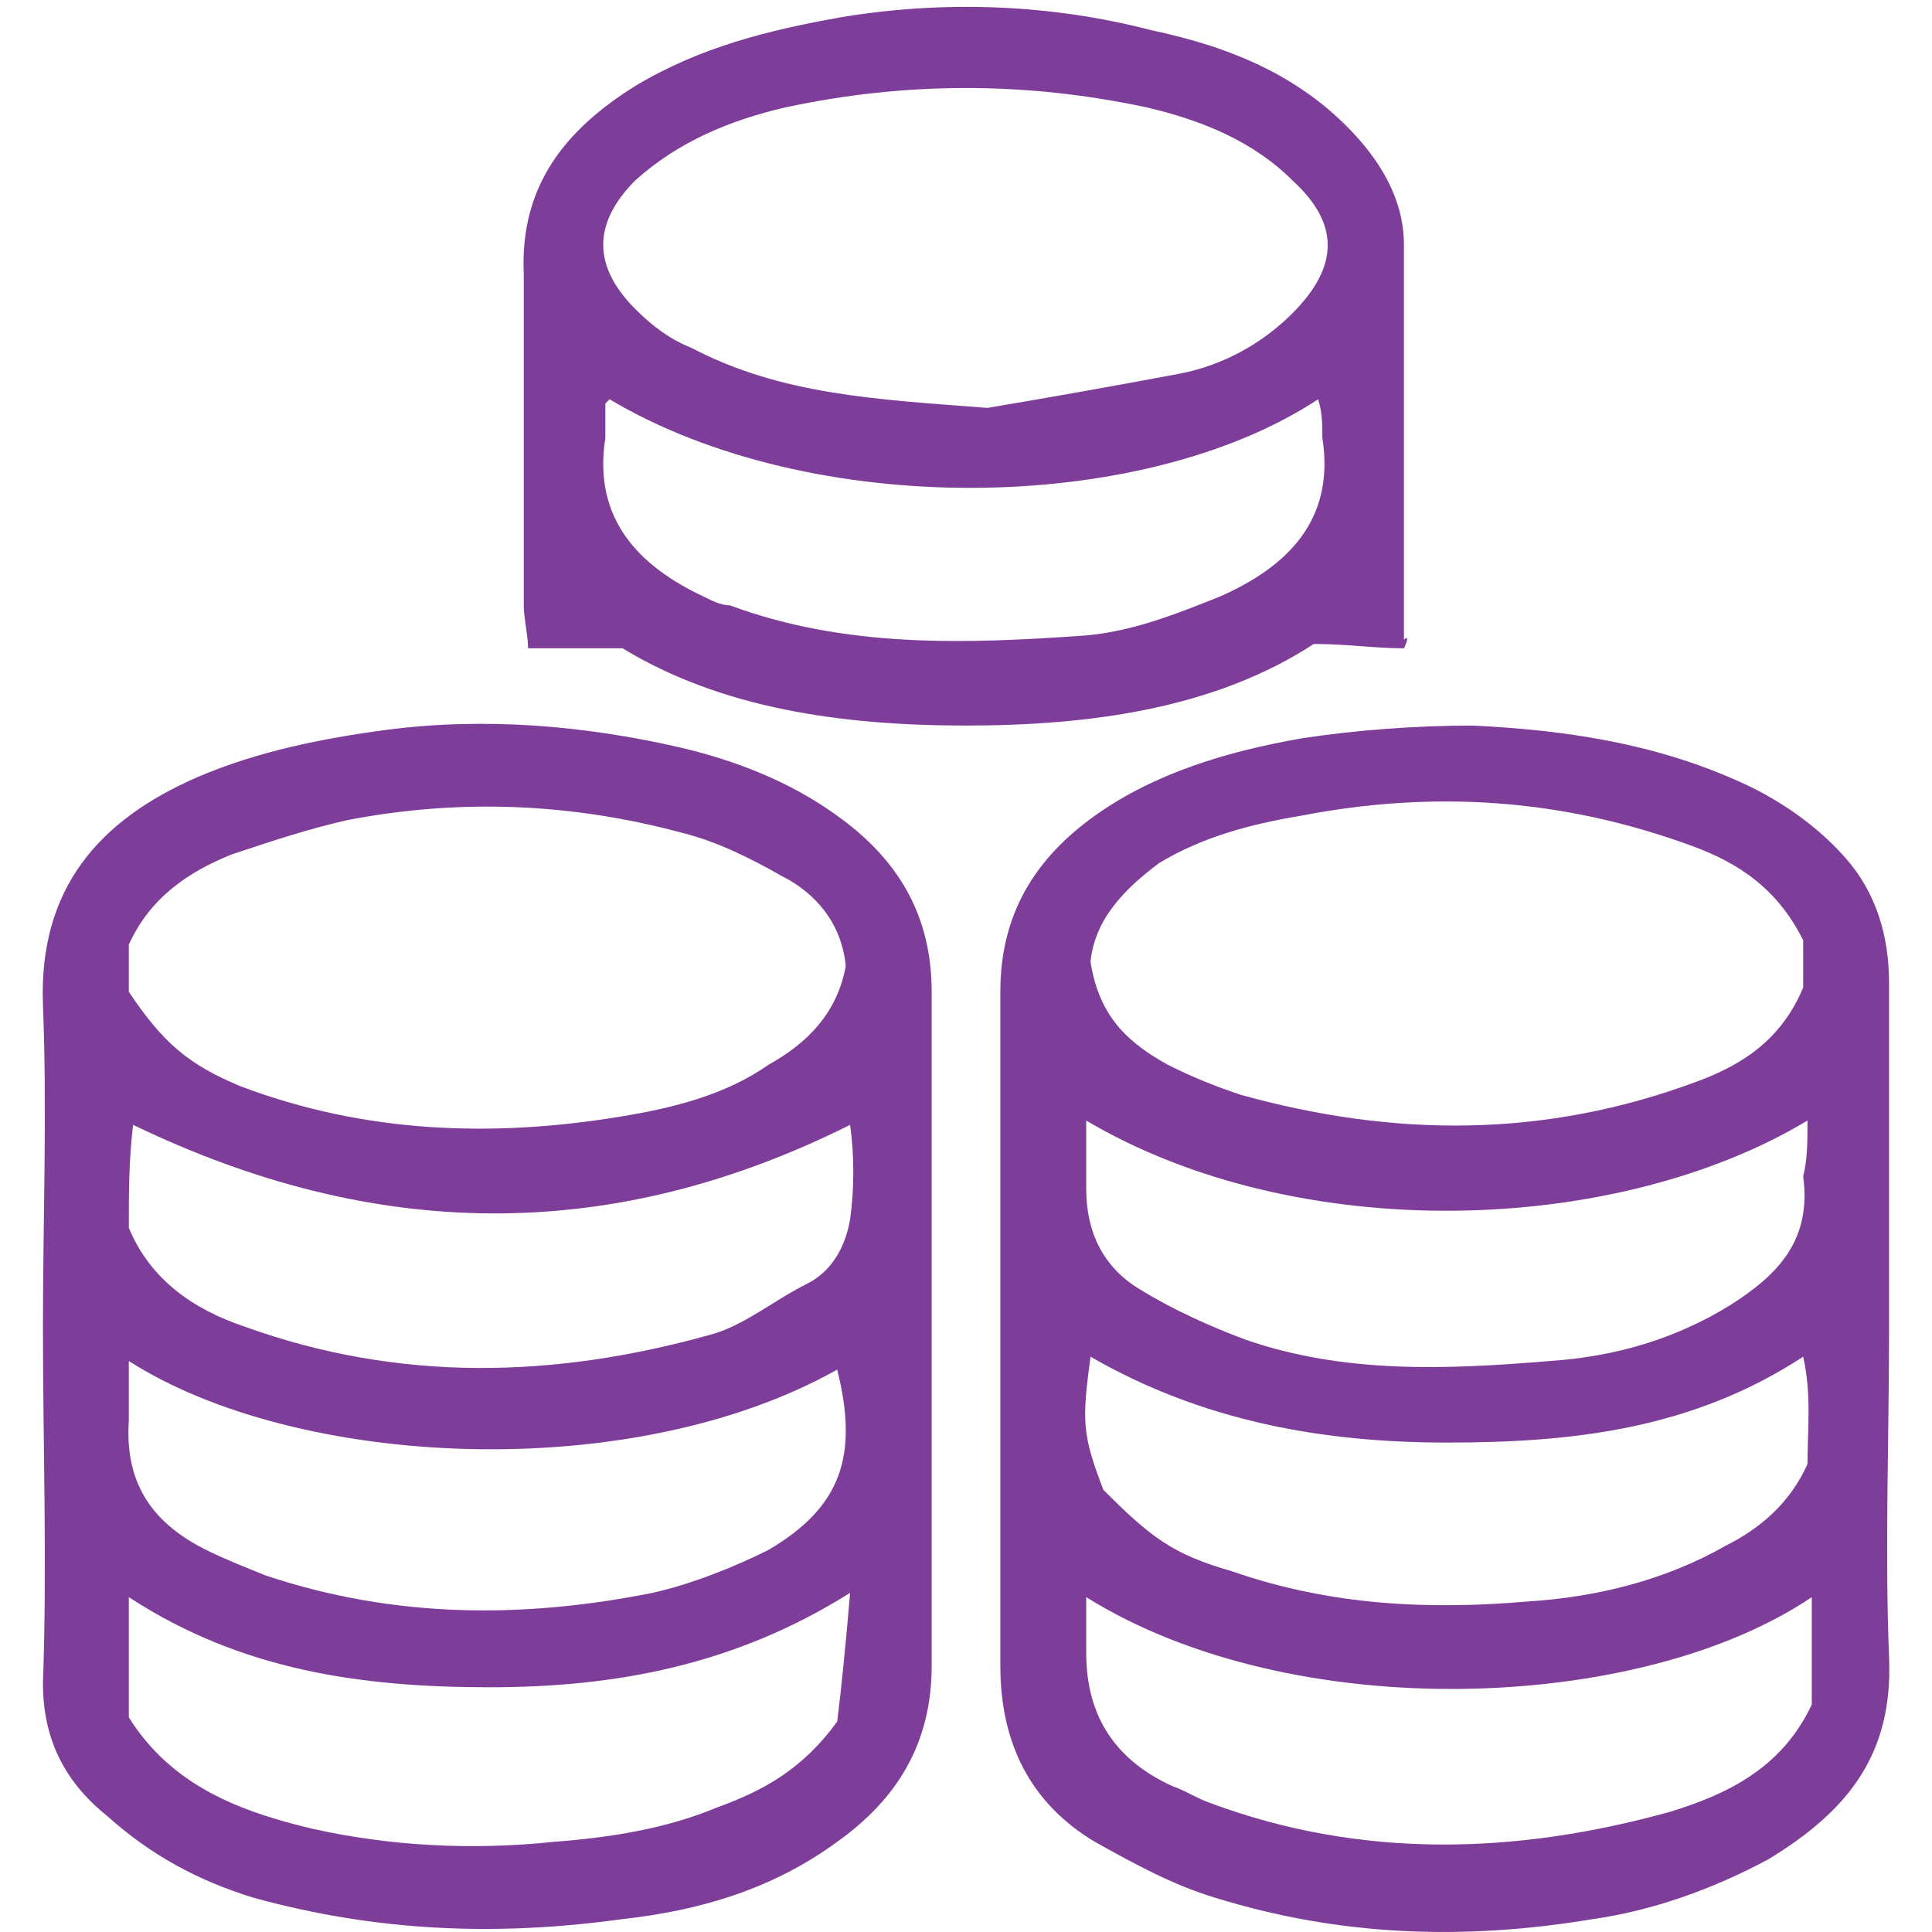 <svg width="40" height="40" viewBox="0 0 40 40" fill="none" xmlns="http://www.w3.org/2000/svg">
<path d="M0.889 27.467C0.889 25.245 0.978 23.022 0.889 20.8C0.8 18.4 2.044 16.978 4.089 16.089C5.333 15.556 6.667 15.289 8 15.111C10.044 14.845 12.089 15.022 14.044 15.467C15.2 15.733 16.355 16.178 17.333 16.889C18.578 17.778 19.289 18.933 19.289 20.533C19.289 25.156 19.289 29.867 19.289 34.489C19.289 36.089 18.578 37.245 17.333 38.133C16 39.111 14.489 39.556 12.889 39.733C10.311 40.089 7.822 40 5.244 39.289C4.089 38.933 3.111 38.4 2.222 37.6C1.333 36.889 0.889 36 0.889 34.845C0.978 32.356 0.889 29.956 0.889 27.467ZM2.667 20.533C3.378 21.6 3.911 22.045 4.978 22.489C7.556 23.467 10.222 23.556 12.889 23.111C13.956 22.933 15.022 22.667 15.911 22.045C16.711 21.6 17.333 20.978 17.511 20C17.422 19.111 16.889 18.489 16.178 18.133C15.556 17.778 14.844 17.422 14.133 17.245C11.822 16.622 9.511 16.533 7.2 16.978C6.4 17.156 5.6 17.422 4.8 17.689C3.911 18.045 3.111 18.578 2.667 19.556C2.667 19.822 2.667 20.178 2.667 20.533ZM2.667 28.178C2.667 28.711 2.667 29.067 2.667 29.422C2.578 30.756 3.2 31.556 4.267 32.089C4.622 32.267 5.067 32.445 5.511 32.622C8.178 33.511 10.844 33.511 13.511 32.978C14.311 32.8 15.2 32.445 15.911 32.089C17.422 31.2 17.778 30.133 17.333 28.356C13.067 30.756 6.133 30.4 2.667 28.178ZM2.667 25.422C3.111 26.489 4 27.111 5.067 27.467C8.267 28.622 11.467 28.533 14.667 27.645C15.378 27.467 16 26.933 16.711 26.578C17.244 26.311 17.511 25.778 17.6 25.245C17.689 24.622 17.689 23.911 17.6 23.289C12.622 25.778 7.733 25.689 2.756 23.289C2.667 24 2.667 24.711 2.667 25.422ZM2.667 35.556C3.556 36.978 4.978 37.511 6.489 37.867C8.089 38.222 9.778 38.311 11.467 38.133C12.622 38.045 13.778 37.867 14.844 37.422C15.822 37.067 16.622 36.622 17.333 35.645C17.422 34.933 17.511 34.045 17.6 32.978C15.2 34.489 12.711 34.933 10.133 34.933C7.467 34.933 4.978 34.578 2.667 33.067C2.667 33.956 2.667 34.667 2.667 35.556Z" fill="#7E3D99"/>
<path d="M39.111 27.467C39.111 29.778 39.022 32.089 39.111 34.311C39.2 36.356 38.222 37.511 36.622 38.489C35.467 39.111 34.222 39.556 32.978 39.733C30.311 40.178 27.733 40.089 25.155 39.289C24.267 39.022 23.467 38.578 22.667 38.133C21.333 37.333 20.711 36.089 20.711 34.489C20.711 29.867 20.711 25.156 20.711 20.533C20.711 18.933 21.422 17.778 22.667 16.889C23.911 16 25.422 15.556 26.933 15.289C28.089 15.111 29.333 15.022 30.489 15.022C32.355 15.111 34.222 15.378 36 16.178C36.8 16.533 37.6 17.067 38.222 17.778C38.844 18.489 39.111 19.378 39.111 20.356C39.111 22.667 39.111 25.067 39.111 27.467ZM22.578 19.911C22.756 21.067 23.378 21.6 24.178 22.045C24.711 22.311 25.155 22.489 25.689 22.667C28.889 23.556 32 23.556 35.111 22.4C36.089 22.045 36.889 21.511 37.333 20.445C37.333 20.089 37.333 19.733 37.333 19.467C36.8 18.4 36 17.867 35.022 17.511C32.355 16.533 29.689 16.356 26.933 16.889C25.867 17.067 24.889 17.333 24 17.867C23.289 18.4 22.667 19.022 22.578 19.911ZM22.844 30.845C23.822 31.822 24.267 32.178 25.511 32.533C27.555 33.245 29.6 33.333 31.644 33.156C33.067 33.067 34.489 32.711 35.733 32C36.444 31.645 37.067 31.111 37.422 30.311C37.422 29.6 37.511 28.889 37.333 28.089C35.022 29.6 32.533 29.867 29.956 29.867C27.378 29.867 24.889 29.422 22.578 28.089C22.4 29.422 22.4 29.689 22.844 30.845ZM37.422 23.2C33.422 25.6 26.844 25.778 22.489 23.2C22.489 23.733 22.489 24.178 22.489 24.622C22.489 25.511 22.844 26.222 23.555 26.667C24.267 27.111 25.067 27.467 25.778 27.733C27.822 28.445 29.956 28.356 32.089 28.178C33.422 28.089 34.667 27.733 35.822 27.022C36.8 26.4 37.511 25.689 37.333 24.356C37.422 24 37.422 23.645 37.422 23.2ZM22.489 33.067C22.489 33.511 22.489 33.867 22.489 34.222C22.489 35.556 23.111 36.445 24.267 36.978C24.533 37.067 24.8 37.245 25.067 37.333C28.178 38.489 31.378 38.4 34.578 37.511C35.733 37.156 36.889 36.622 37.511 35.289C37.511 35.022 37.511 34.667 37.511 34.311C37.511 33.956 37.511 33.511 37.511 33.067C33.956 35.467 26.756 35.733 22.489 33.067Z" fill="#7E3D99"/>
<path d="M29.067 13.422C28.444 13.422 27.911 13.333 27.2 13.333C25.155 14.667 22.578 15.022 20 15.022C17.422 15.022 14.933 14.667 12.889 13.422C12.178 13.422 11.556 13.422 10.933 13.422C10.933 13.156 10.844 12.8 10.844 12.533C10.844 10.222 10.844 7.911 10.844 5.689C10.755 3.822 11.733 2.667 13.155 1.778C14.489 0.978 15.911 0.622 17.422 0.356C19.555 0 21.778 0.089 23.822 0.622C25.511 0.978 27.022 1.6 28.178 2.933C28.711 3.556 29.067 4.267 29.067 5.067C29.067 7.822 29.067 10.489 29.067 13.245C29.155 13.156 29.155 13.245 29.067 13.422ZM20.444 8.445C21.511 8.267 23.022 8 24.444 7.733C25.333 7.556 26.133 7.111 26.756 6.489C27.733 5.511 27.733 4.622 26.756 3.733C25.956 2.933 24.889 2.489 23.733 2.222C21.244 1.689 18.756 1.689 16.267 2.222C15.111 2.489 14.044 2.933 13.155 3.733C12.267 4.622 12.267 5.511 13.155 6.4C13.511 6.756 13.867 7.022 14.311 7.2C16.178 8.178 18.133 8.267 20.444 8.445ZM12.622 8.267L12.533 8.356C12.533 8.622 12.533 8.8 12.533 9.067C12.267 10.756 13.244 11.733 14.578 12.356C14.755 12.445 14.933 12.533 15.111 12.533C17.511 13.422 20 13.333 22.489 13.156C23.467 13.067 24.355 12.711 25.244 12.356C26.667 11.733 27.644 10.756 27.378 9.067C27.378 8.8 27.378 8.533 27.289 8.267C23.644 10.667 16.8 10.756 12.622 8.267Z" fill="#7E3D99"/>
</svg>
